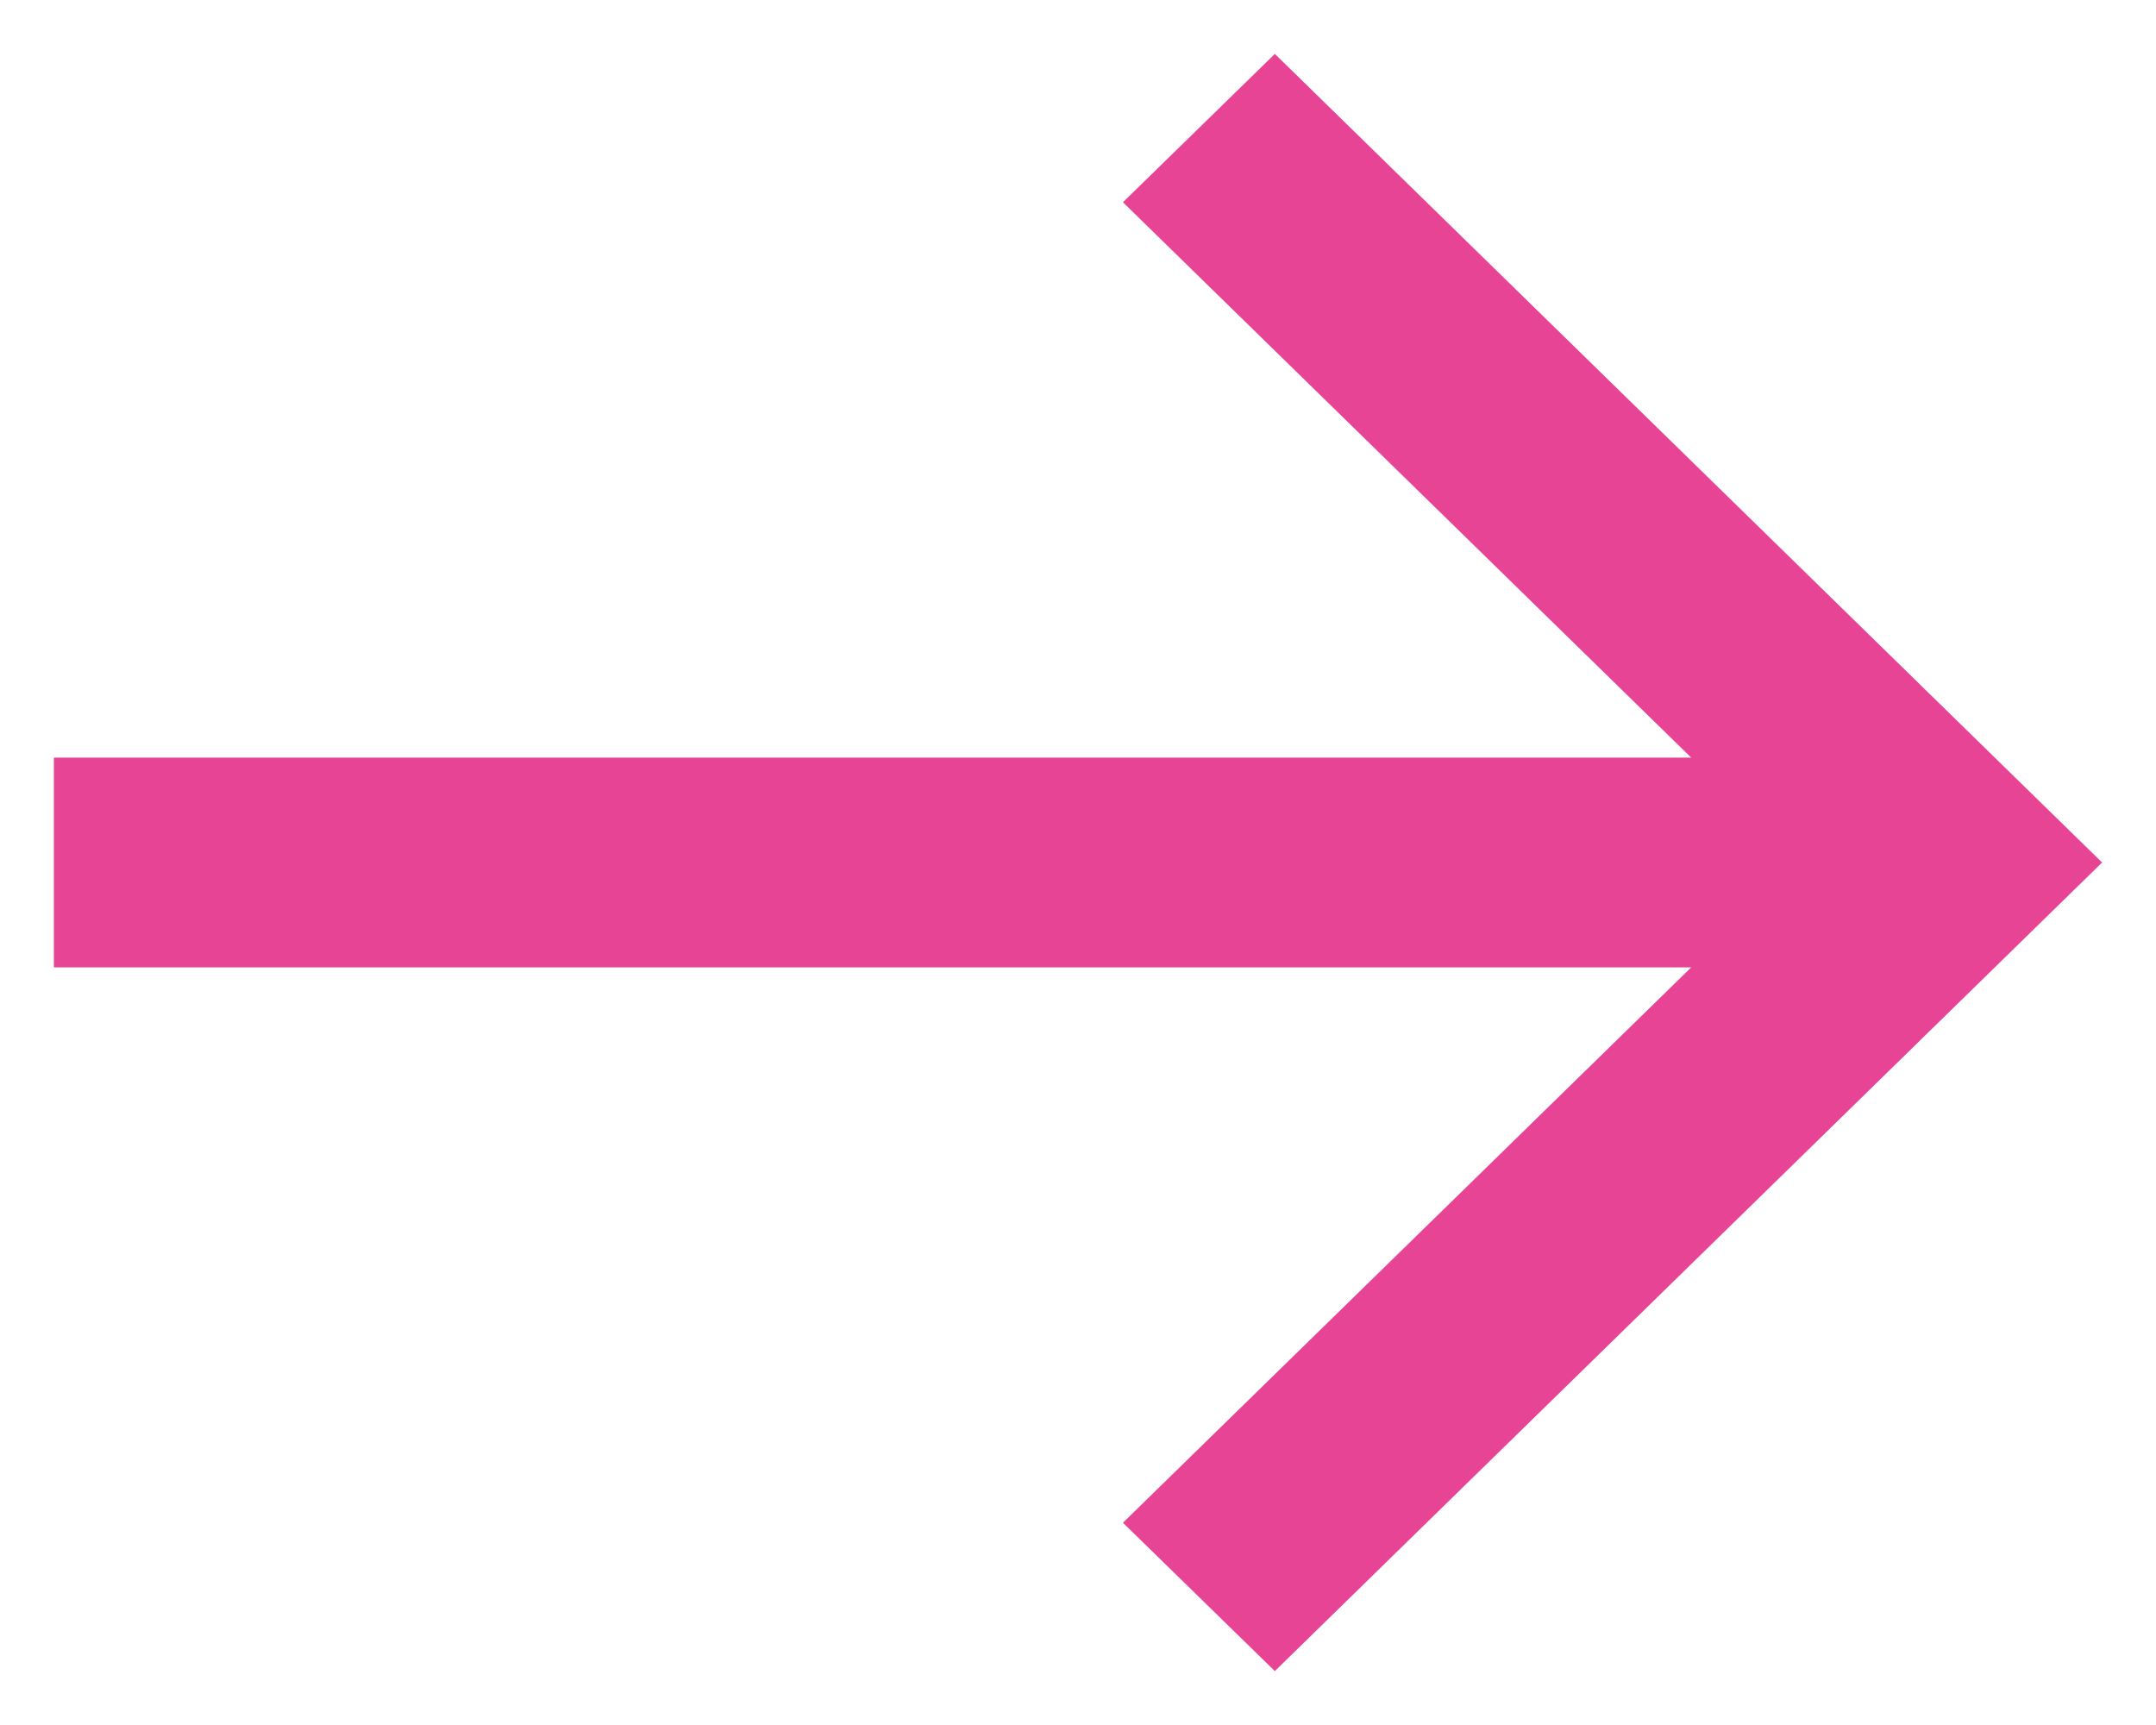 <svg width="20" height="16" viewBox="0 0 20 16" fill="none" xmlns="http://www.w3.org/2000/svg">
<path fill-rule="evenodd" clip-rule="evenodd" d="M11.826 0.5L19.5 8L11.826 15.5L10.417 14.124L15.688 8.973H0.5V7.027H15.688L10.417 1.876L11.826 0.5Z" fill="#E84496"/>
</svg>
